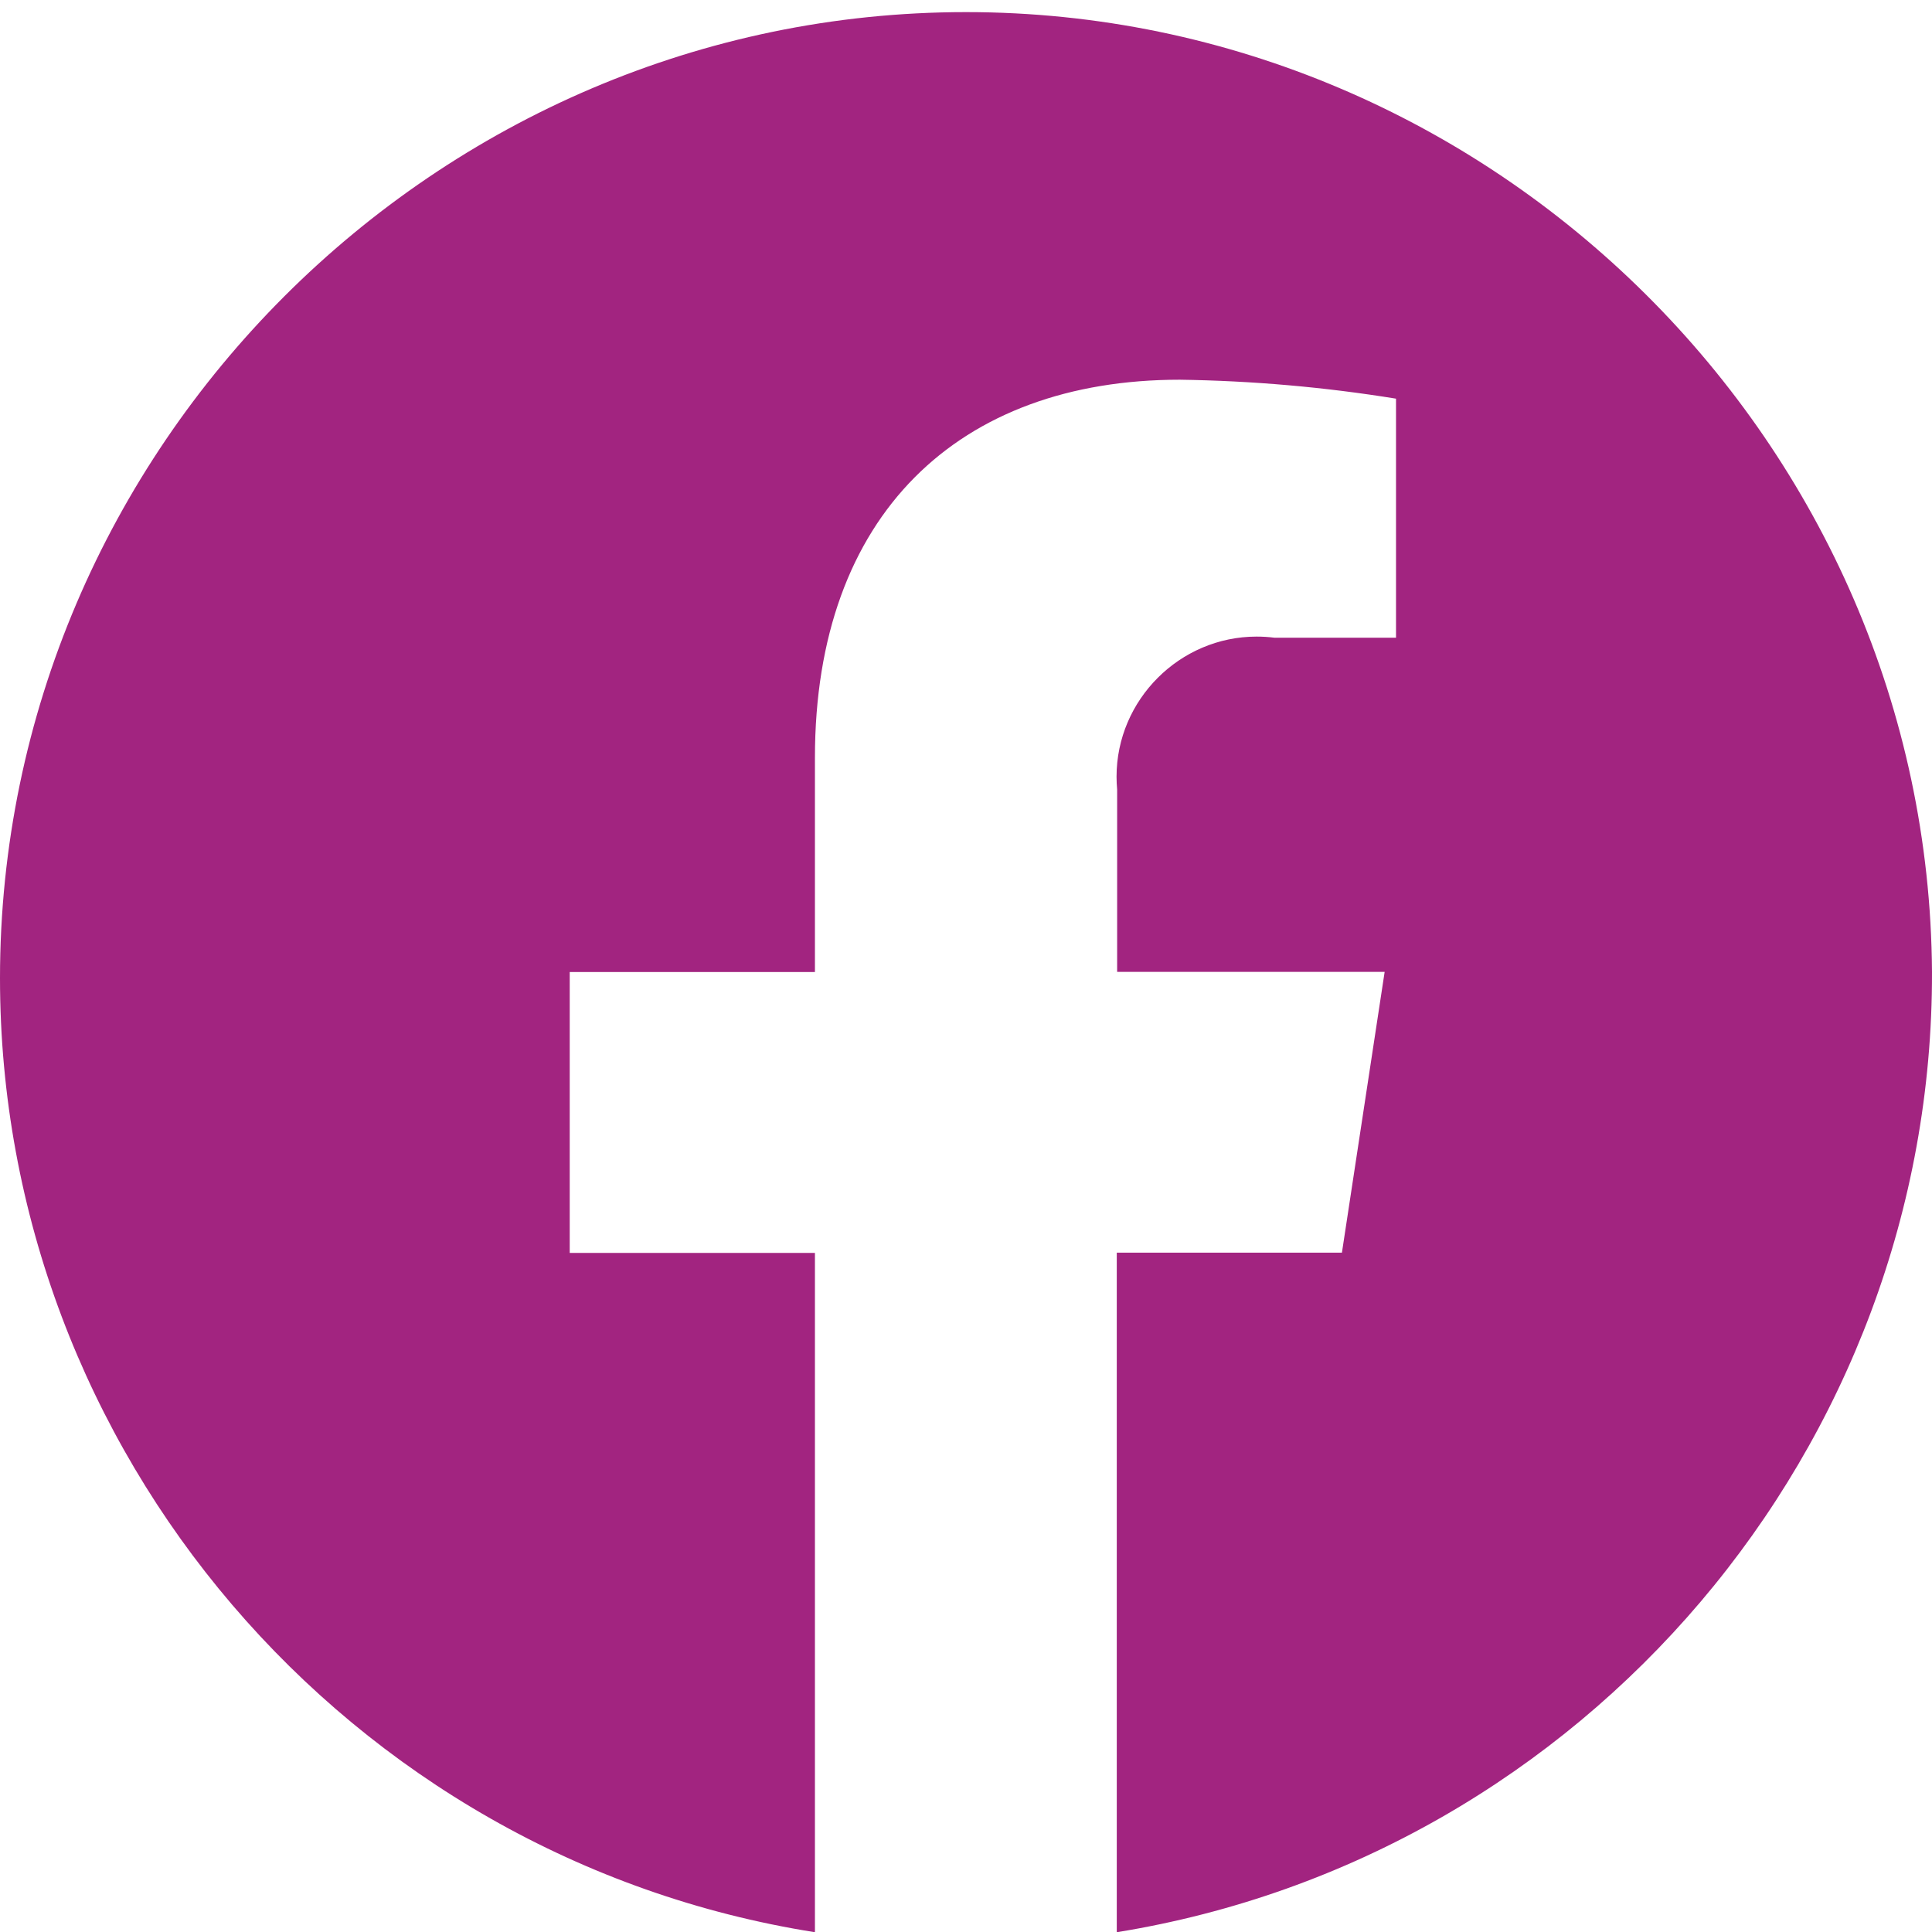 <?xml version="1.0" encoding="UTF-8" standalone="no"?>
<!DOCTYPE svg PUBLIC "-//W3C//DTD SVG 1.1//EN" "http://www.w3.org/Graphics/SVG/1.1/DTD/svg11.dtd">
<svg width="100%" height="100%" viewBox="0 0 26 26" version="1.1" xmlns="http://www.w3.org/2000/svg" xmlns:xlink="http://www.w3.org/1999/xlink" xml:space="preserve" xmlns:serif="http://www.serif.com/" style="fill-rule:evenodd;clip-rule:evenodd;stroke-linejoin:round;stroke-miterlimit:2;">
    <g id="Path_8" transform="matrix(1,0,0,1,0.006,0.003)">
        <path d="M25.994,13.077C25.949,5.977 20.094,0.16 12.994,0.16C5.863,0.16 -0.006,6.028 -0.006,13.16C-0.006,19.527 4.672,25.004 10.961,26L10.961,16.858L7.661,16.858L7.661,13.078L10.961,13.078L10.961,10.194C10.961,6.917 12.903,5.107 15.871,5.107C16.846,5.121 17.819,5.206 18.781,5.362L18.781,8.579L17.145,8.579C17.065,8.569 16.985,8.564 16.905,8.564C15.871,8.564 15.02,9.415 15.02,10.449C15.02,10.507 15.023,10.565 15.028,10.623L15.028,13.076L18.628,13.076L18.053,16.855L15.023,16.855L15.023,26C21.332,24.979 26.01,19.468 25.994,13.077Z" style="fill:rgb(162,36,128);fill-rule:nonzero;"/>
    </g>
</svg>

